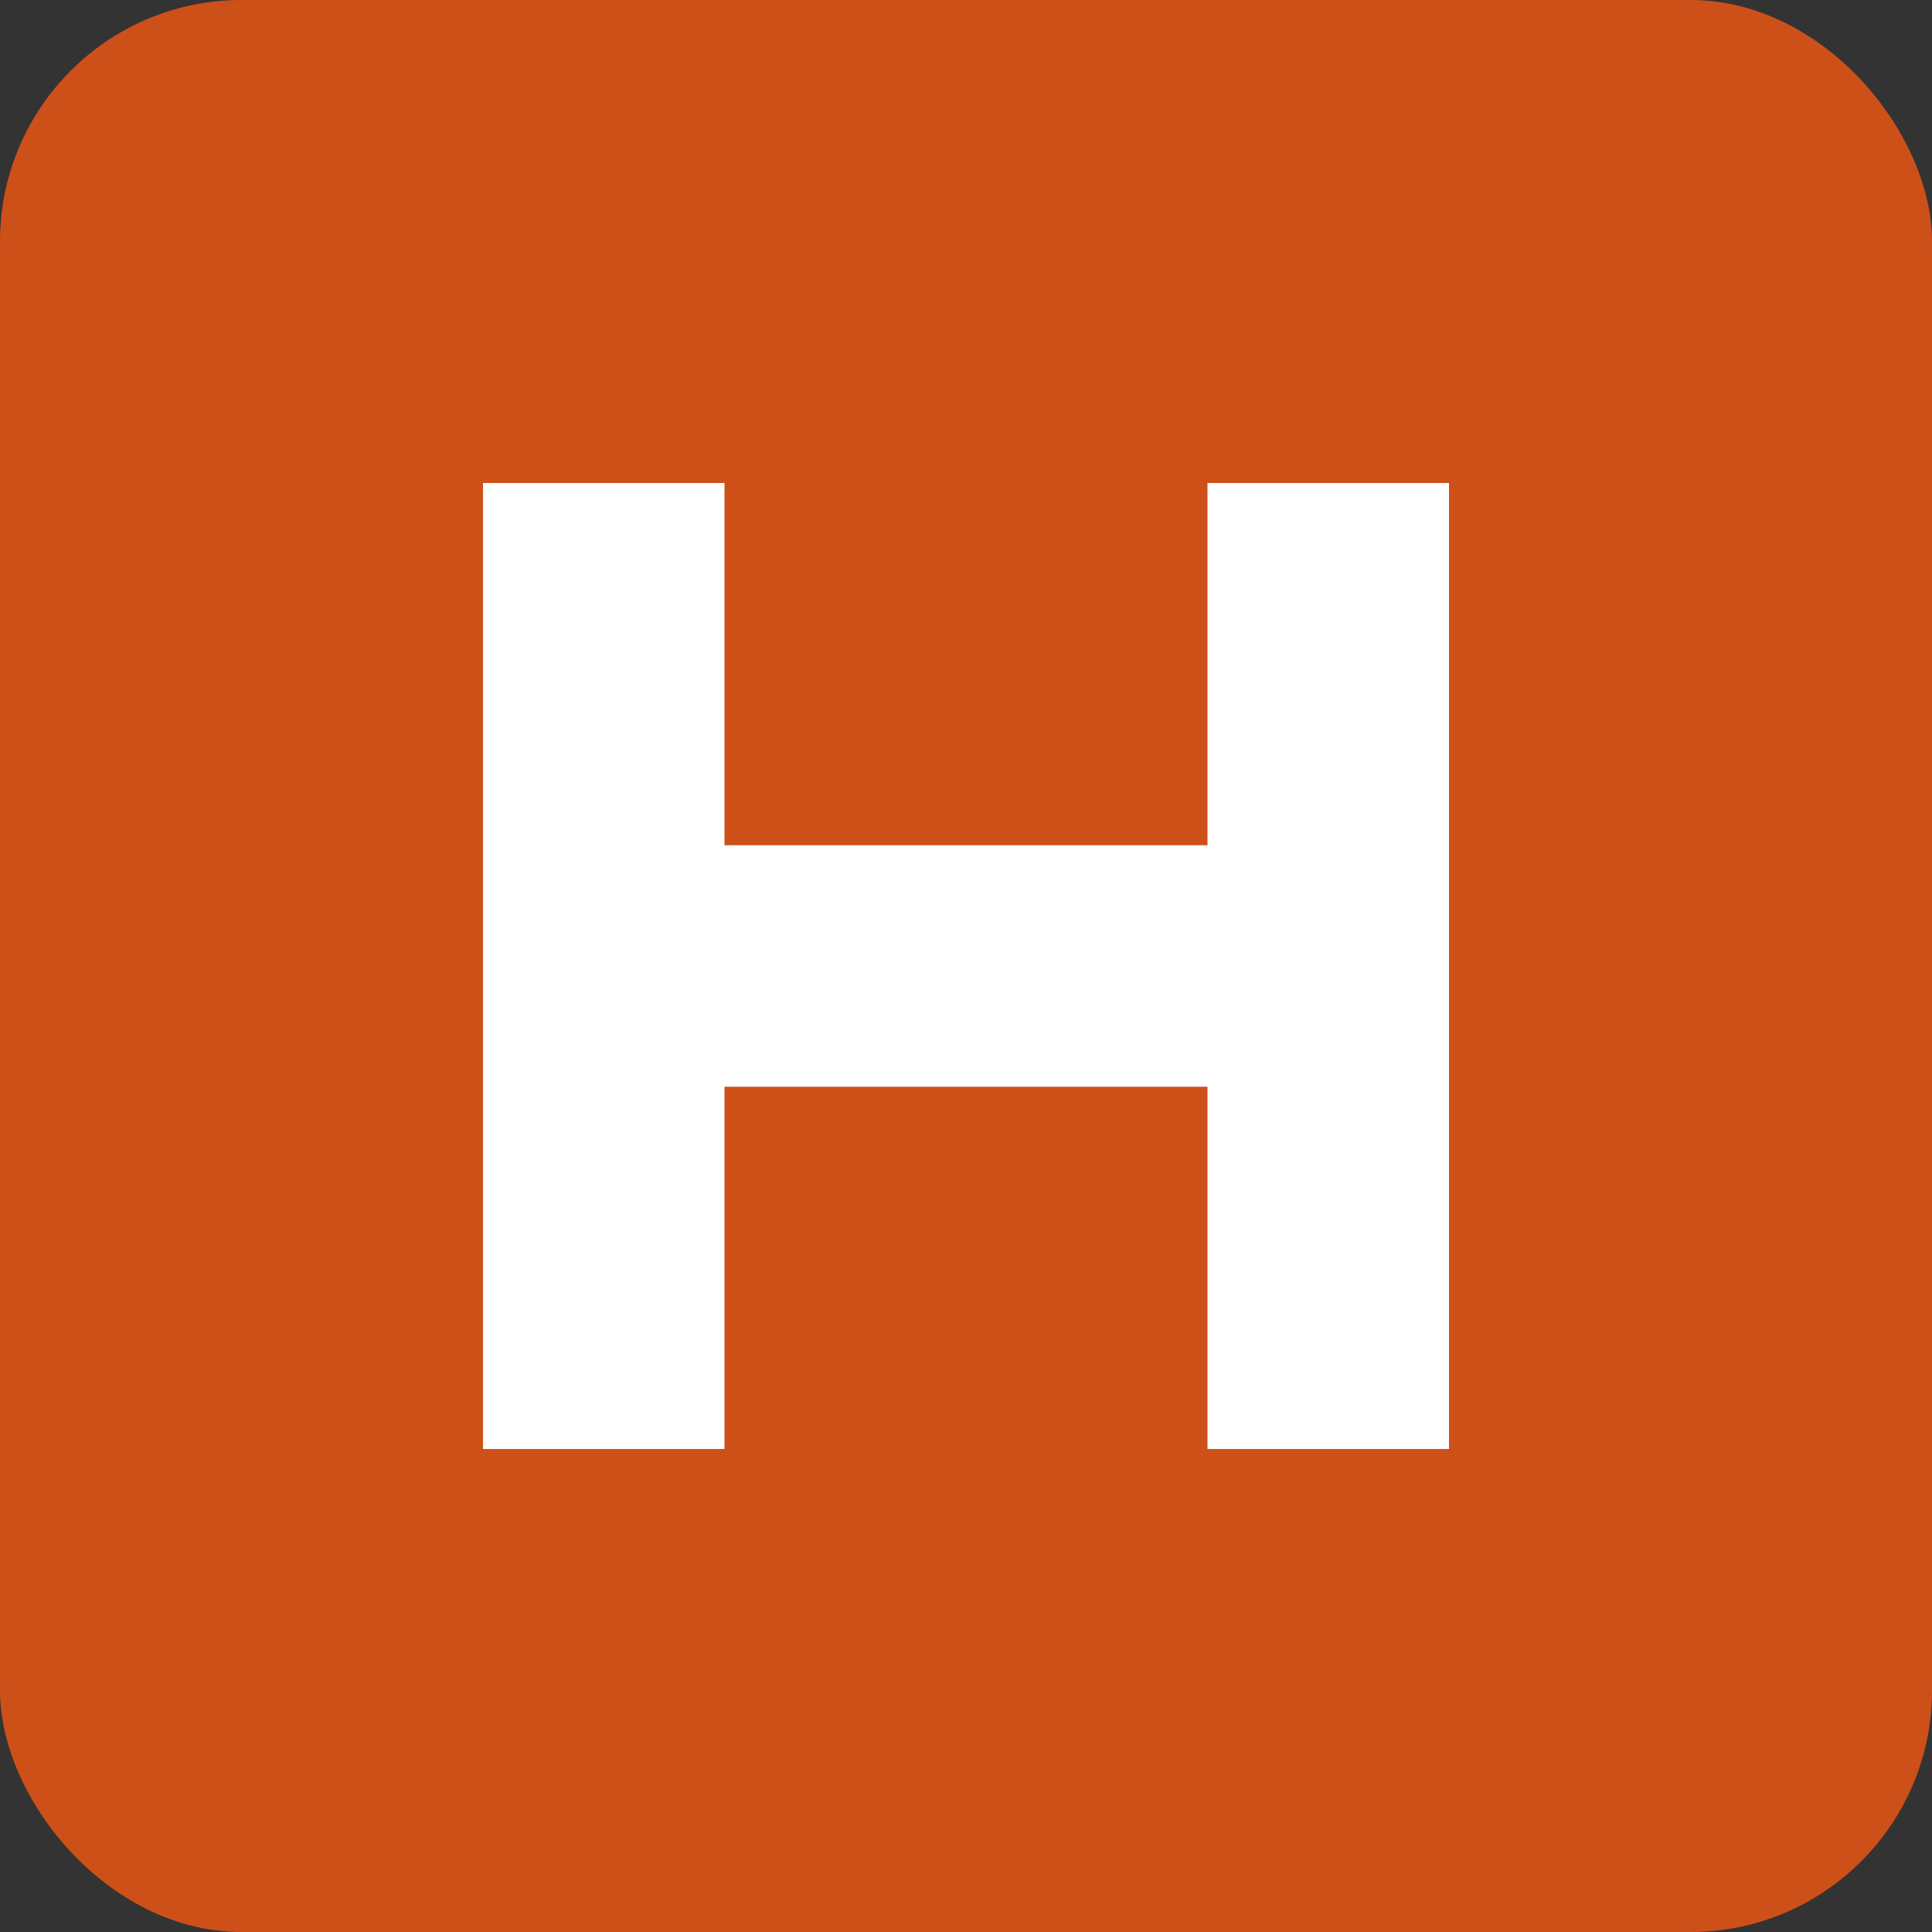 <svg width="16" height="16" viewBox="0 0 16 16" fill="none" xmlns="http://www.w3.org/2000/svg">
<rect x="0" y="0" width="16" height="16" fill="#333333" stroke="none"/>
<rect width="16" height="16" rx="2" fill="#CE5019"/>
<path d="M4 4H6V7H10V4H12V12H10V9H6V12H4V4Z" fill="white"/>
</svg>
